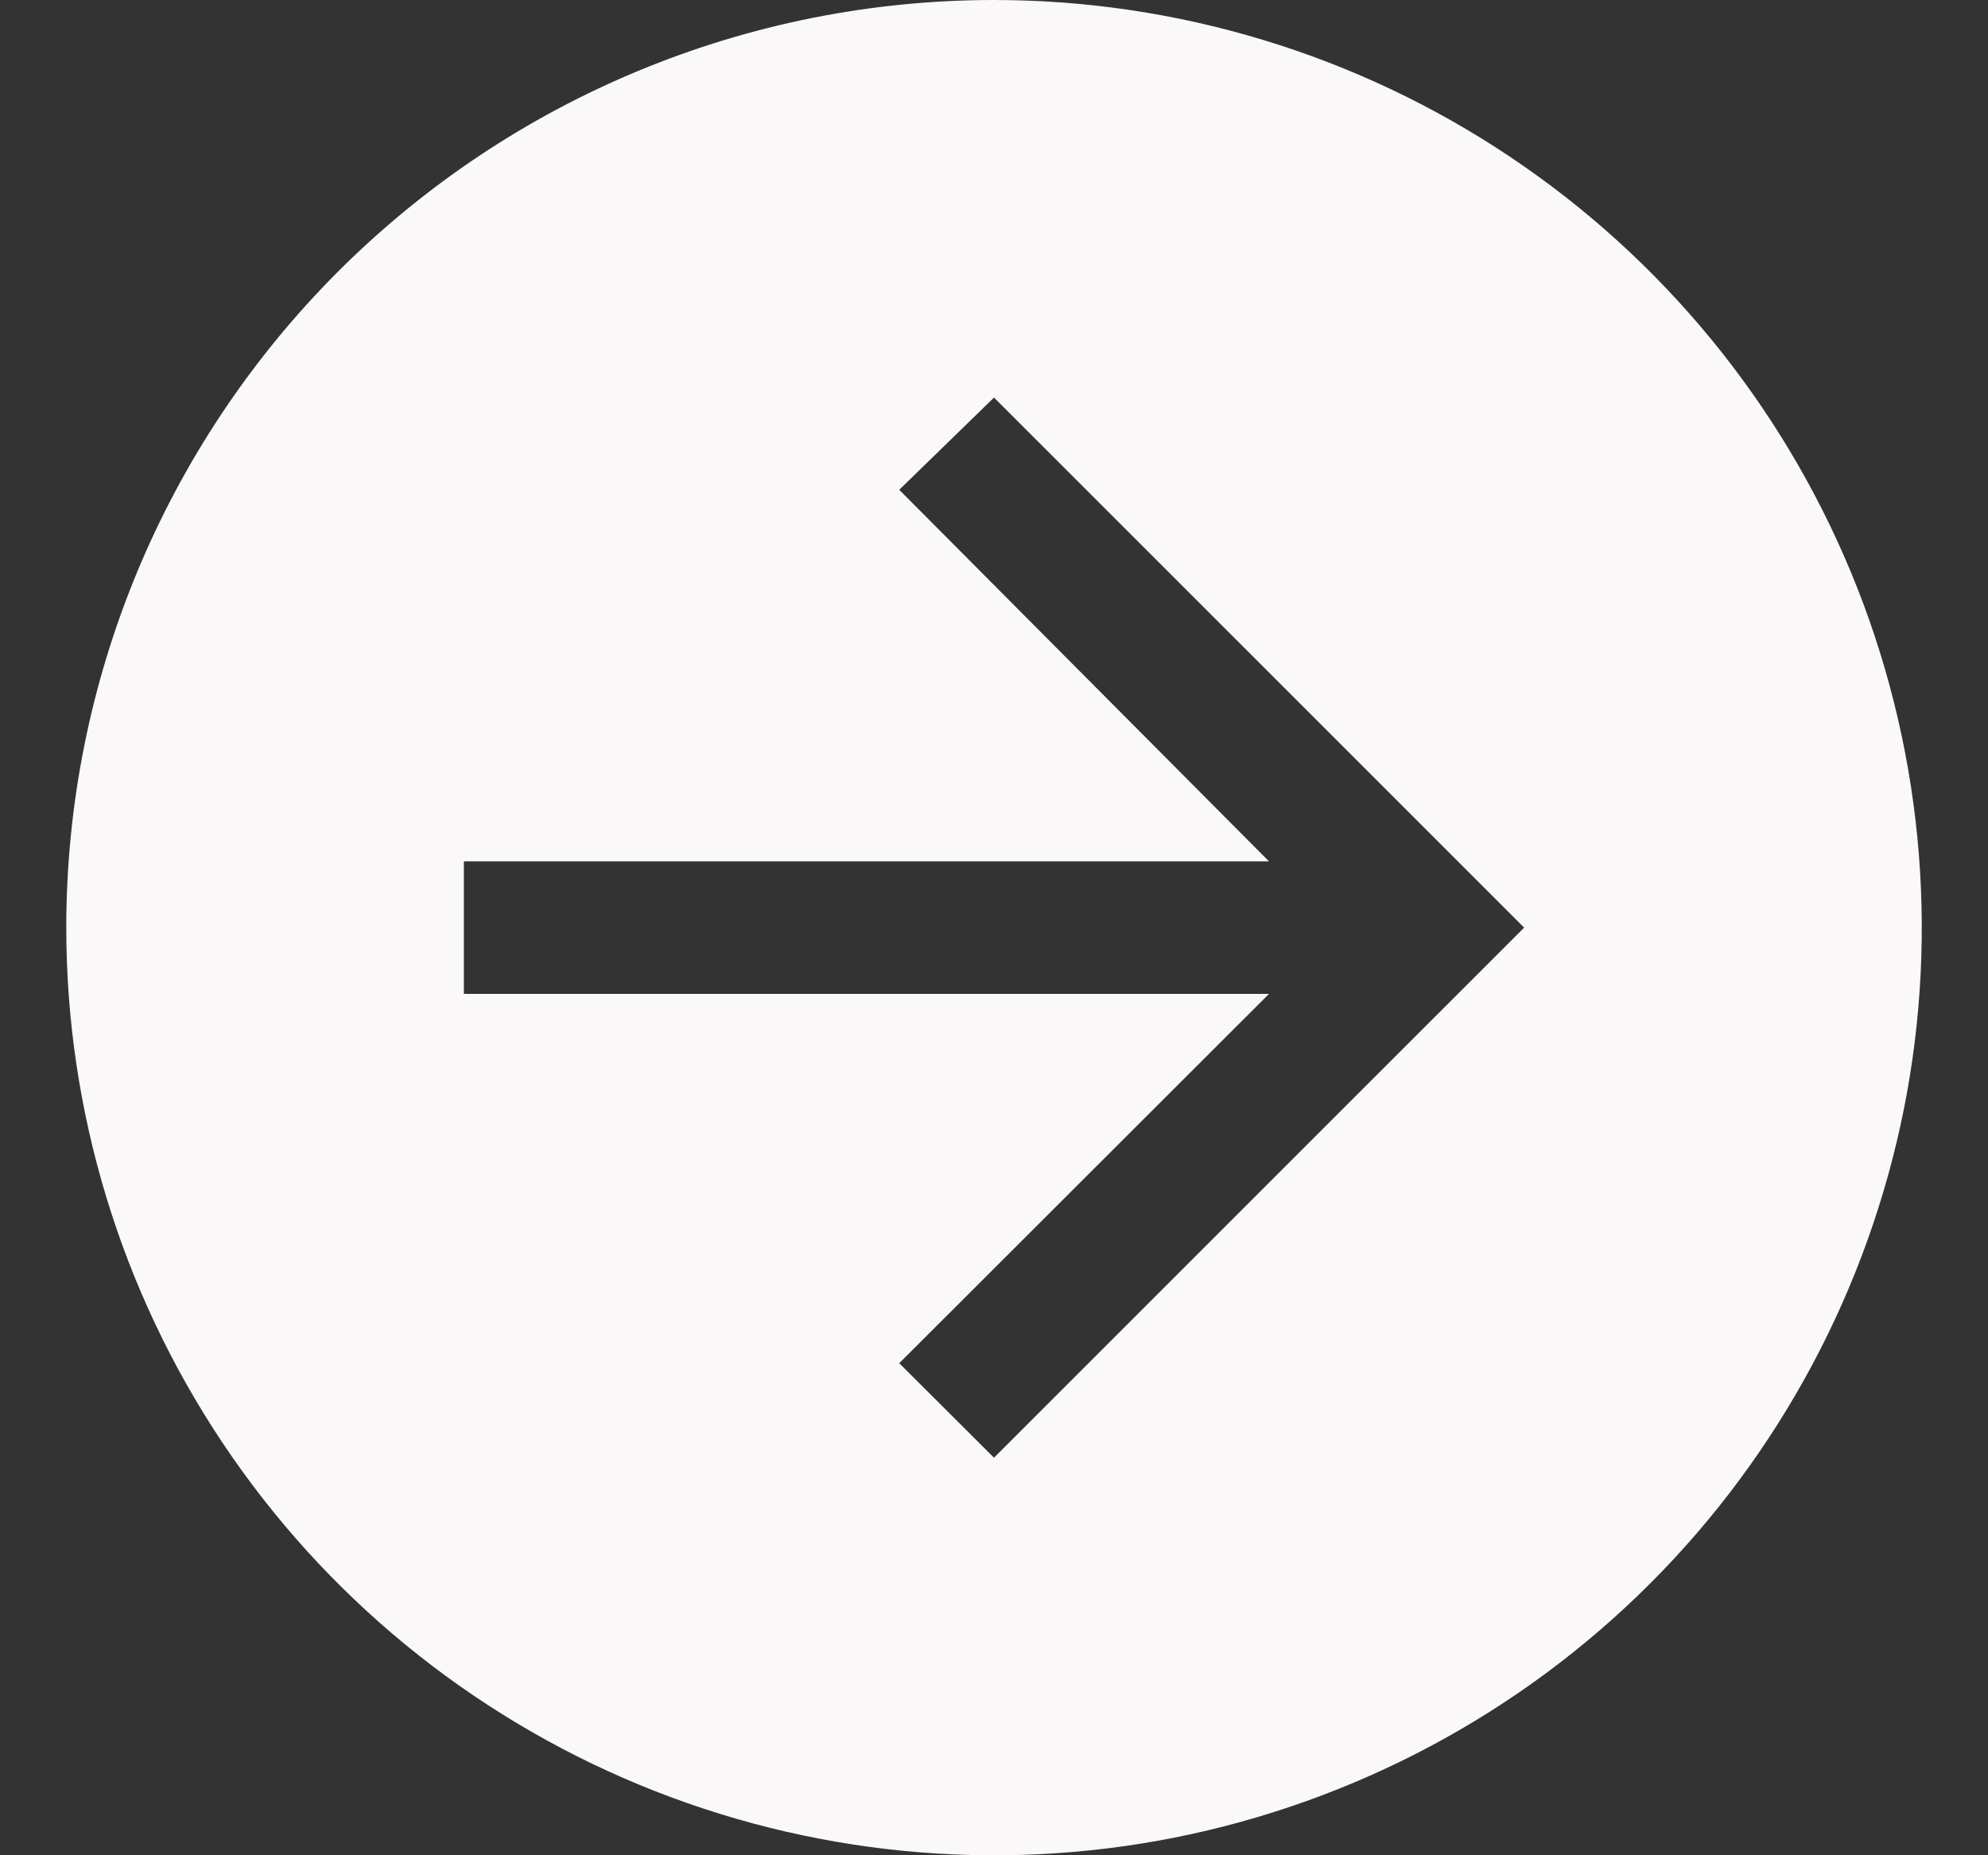 <svg width="15" height="14" viewBox="0 0 15 14" fill="none" xmlns="http://www.w3.org/2000/svg">
<rect x="0" y="0" width="15" height="14" fill="#333333" stroke="none"/>
<path d="M0.5 7C0.5 8.384 0.911 9.738 1.68 10.889C2.449 12.04 3.542 12.937 4.821 13.467C6.1 13.997 7.508 14.136 8.866 13.866C10.223 13.595 11.471 12.929 12.45 11.95C13.429 10.971 14.095 9.723 14.366 8.366C14.636 7.008 14.497 5.6 13.967 4.321C13.437 3.042 12.54 1.949 11.389 1.18C10.238 0.411 8.884 0 7.5 0C5.643 0 3.863 0.737 2.55 2.05C1.238 3.363 0.5 5.143 0.5 7ZM3.5 6.5H9.575L6.785 3.696L7.5 3L11.5 7L7.5 11L6.785 10.287L9.575 7.5H3.5V6.5Z" fill="#FAF8F8"/>
</svg>
